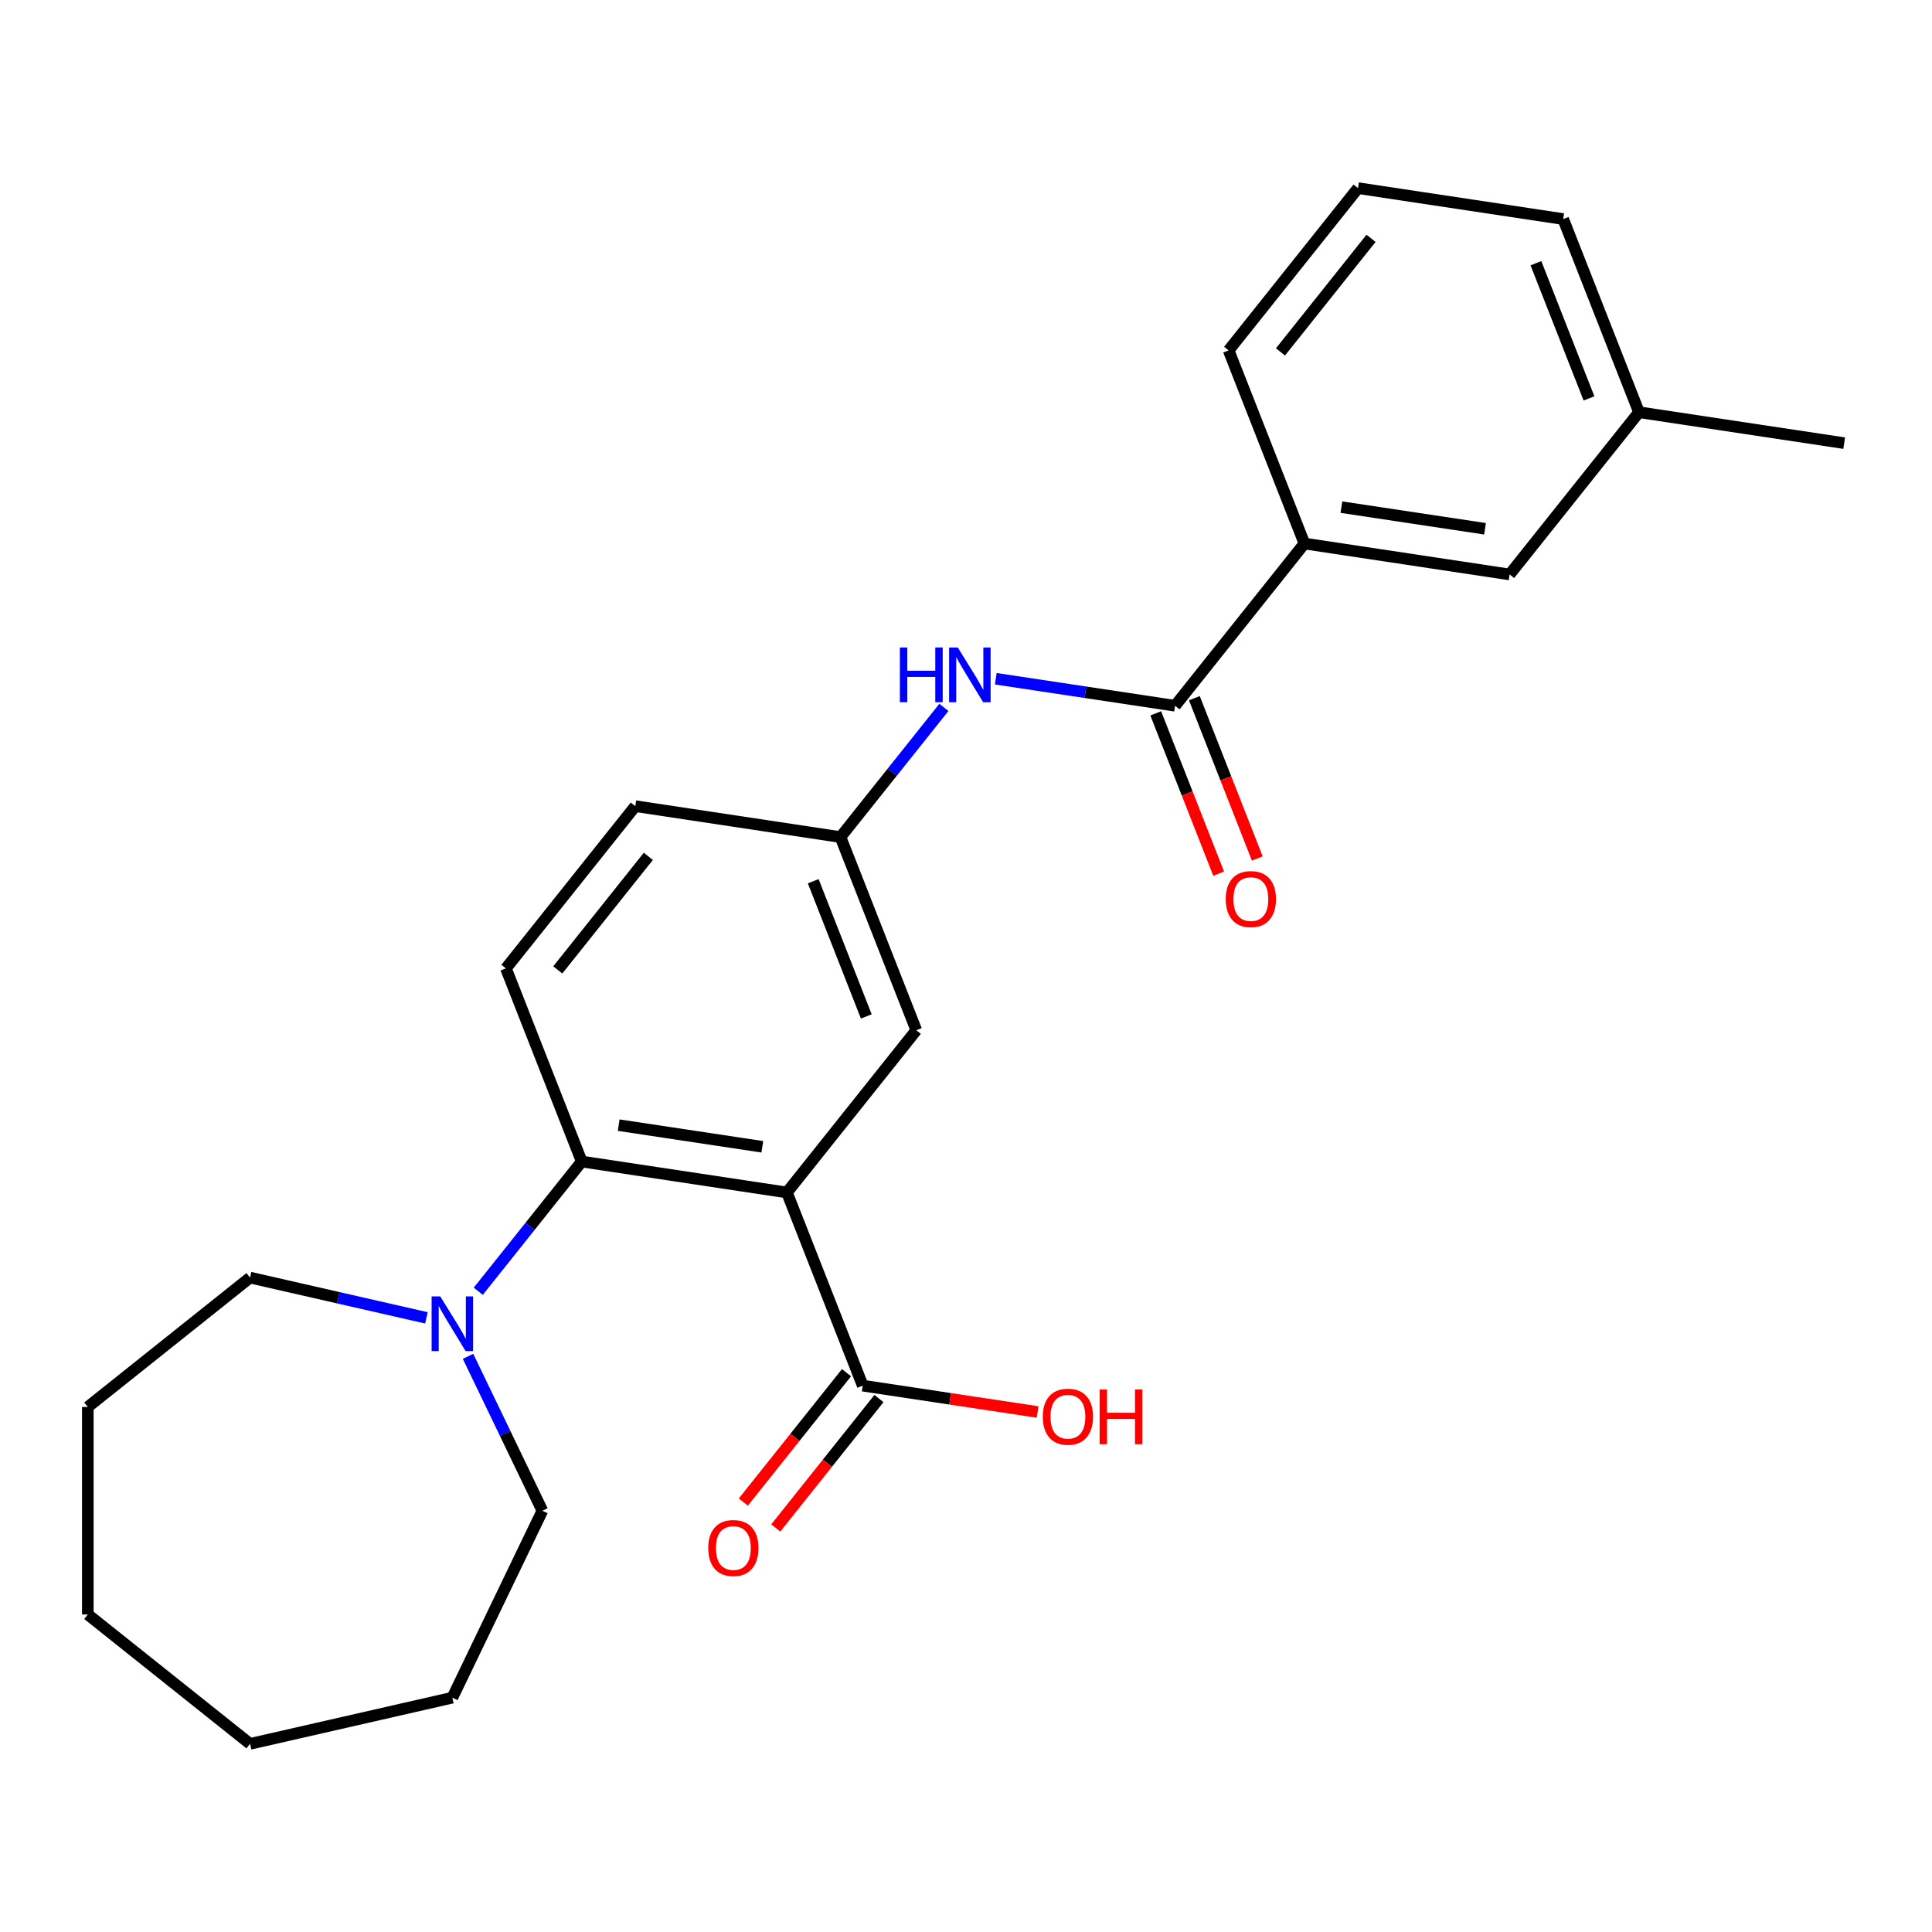 <?xml version='1.0' encoding='iso-8859-1'?>
<svg version='1.1' baseProfile='full'
              xmlns='http://www.w3.org/2000/svg'
                      xmlns:rdkit='http://www.rdkit.org/xml'
                      xmlns:xlink='http://www.w3.org/1999/xlink'
                  xml:space='preserve'
width='1000px' height='1000px' viewBox='0 0 1000 1000'>
<!-- END OF HEADER -->
<rect style='opacity:1.0;fill:#FFFFFF;stroke:none' width='1000' height='1000' x='0' y='0'> </rect>
<path class='bond-0' d='M 407.308,617.22 L 301.104,601.212' style='fill:none;fill-rule:evenodd;stroke:#000000;stroke-width:6px;stroke-linecap:butt;stroke-linejoin:miter;stroke-opacity:1' />
<path class='bond-0' d='M 394.579,593.578 L 320.236,582.373' style='fill:none;fill-rule:evenodd;stroke:#000000;stroke-width:6px;stroke-linecap:butt;stroke-linejoin:miter;stroke-opacity:1' />
<path class='bond-2' d='M 407.308,617.22 L 446.548,717.2' style='fill:none;fill-rule:evenodd;stroke:#000000;stroke-width:6px;stroke-linecap:butt;stroke-linejoin:miter;stroke-opacity:1' />
<path class='bond-6' d='M 407.308,617.22 L 474.274,533.248' style='fill:none;fill-rule:evenodd;stroke:#000000;stroke-width:6px;stroke-linecap:butt;stroke-linejoin:miter;stroke-opacity:1' />
<path class='bond-3' d='M 301.104,601.212 L 274.333,634.781' style='fill:none;fill-rule:evenodd;stroke:#000000;stroke-width:6px;stroke-linecap:butt;stroke-linejoin:miter;stroke-opacity:1' />
<path class='bond-3' d='M 274.333,634.781 L 247.563,668.35' style='fill:none;fill-rule:evenodd;stroke:#0000FF;stroke-width:6px;stroke-linecap:butt;stroke-linejoin:miter;stroke-opacity:1' />
<path class='bond-7' d='M 301.104,601.212 L 261.864,501.233' style='fill:none;fill-rule:evenodd;stroke:#000000;stroke-width:6px;stroke-linecap:butt;stroke-linejoin:miter;stroke-opacity:1' />
<path class='bond-1' d='M 608.205,365.304 L 561.815,358.312' style='fill:none;fill-rule:evenodd;stroke:#000000;stroke-width:6px;stroke-linecap:butt;stroke-linejoin:miter;stroke-opacity:1' />
<path class='bond-1' d='M 561.815,358.312 L 515.425,351.32' style='fill:none;fill-rule:evenodd;stroke:#0000FF;stroke-width:6px;stroke-linecap:butt;stroke-linejoin:miter;stroke-opacity:1' />
<path class='bond-5' d='M 608.205,365.304 L 675.17,281.332' style='fill:none;fill-rule:evenodd;stroke:#000000;stroke-width:6px;stroke-linecap:butt;stroke-linejoin:miter;stroke-opacity:1' />
<path class='bond-9' d='M 598.207,369.228 L 614.49,410.715' style='fill:none;fill-rule:evenodd;stroke:#000000;stroke-width:6px;stroke-linecap:butt;stroke-linejoin:miter;stroke-opacity:1' />
<path class='bond-9' d='M 614.49,410.715 L 630.772,452.203' style='fill:none;fill-rule:evenodd;stroke:#FF0000;stroke-width:6px;stroke-linecap:butt;stroke-linejoin:miter;stroke-opacity:1' />
<path class='bond-9' d='M 618.203,361.38 L 634.486,402.867' style='fill:none;fill-rule:evenodd;stroke:#000000;stroke-width:6px;stroke-linecap:butt;stroke-linejoin:miter;stroke-opacity:1' />
<path class='bond-9' d='M 634.486,402.867 L 650.768,444.355' style='fill:none;fill-rule:evenodd;stroke:#FF0000;stroke-width:6px;stroke-linecap:butt;stroke-linejoin:miter;stroke-opacity:1' />
<path class='bond-10' d='M 438.15,710.504 L 411.448,743.987' style='fill:none;fill-rule:evenodd;stroke:#000000;stroke-width:6px;stroke-linecap:butt;stroke-linejoin:miter;stroke-opacity:1' />
<path class='bond-10' d='M 411.448,743.987 L 384.746,777.471' style='fill:none;fill-rule:evenodd;stroke:#FF0000;stroke-width:6px;stroke-linecap:butt;stroke-linejoin:miter;stroke-opacity:1' />
<path class='bond-10' d='M 454.945,723.897 L 428.243,757.38' style='fill:none;fill-rule:evenodd;stroke:#000000;stroke-width:6px;stroke-linecap:butt;stroke-linejoin:miter;stroke-opacity:1' />
<path class='bond-10' d='M 428.243,757.38 L 401.54,790.864' style='fill:none;fill-rule:evenodd;stroke:#FF0000;stroke-width:6px;stroke-linecap:butt;stroke-linejoin:miter;stroke-opacity:1' />
<path class='bond-13' d='M 446.548,717.2 L 491.807,724.022' style='fill:none;fill-rule:evenodd;stroke:#000000;stroke-width:6px;stroke-linecap:butt;stroke-linejoin:miter;stroke-opacity:1' />
<path class='bond-13' d='M 491.807,724.022 L 537.067,730.844' style='fill:none;fill-rule:evenodd;stroke:#FF0000;stroke-width:6px;stroke-linecap:butt;stroke-linejoin:miter;stroke-opacity:1' />
<path class='bond-15' d='M 242.25,702.03 L 261.495,741.991' style='fill:none;fill-rule:evenodd;stroke:#0000FF;stroke-width:6px;stroke-linecap:butt;stroke-linejoin:miter;stroke-opacity:1' />
<path class='bond-15' d='M 261.495,741.991 L 280.739,781.953' style='fill:none;fill-rule:evenodd;stroke:#000000;stroke-width:6px;stroke-linecap:butt;stroke-linejoin:miter;stroke-opacity:1' />
<path class='bond-16' d='M 220.713,682.12 L 175.07,671.703' style='fill:none;fill-rule:evenodd;stroke:#0000FF;stroke-width:6px;stroke-linecap:butt;stroke-linejoin:miter;stroke-opacity:1' />
<path class='bond-16' d='M 175.07,671.703 L 129.427,661.285' style='fill:none;fill-rule:evenodd;stroke:#000000;stroke-width:6px;stroke-linecap:butt;stroke-linejoin:miter;stroke-opacity:1' />
<path class='bond-4' d='M 488.567,366.141 L 461.801,399.705' style='fill:none;fill-rule:evenodd;stroke:#0000FF;stroke-width:6px;stroke-linecap:butt;stroke-linejoin:miter;stroke-opacity:1' />
<path class='bond-4' d='M 461.801,399.705 L 435.035,433.268' style='fill:none;fill-rule:evenodd;stroke:#000000;stroke-width:6px;stroke-linecap:butt;stroke-linejoin:miter;stroke-opacity:1' />
<path class='bond-11' d='M 675.17,281.332 L 781.375,297.34' style='fill:none;fill-rule:evenodd;stroke:#000000;stroke-width:6px;stroke-linecap:butt;stroke-linejoin:miter;stroke-opacity:1' />
<path class='bond-11' d='M 694.303,262.492 L 768.646,273.697' style='fill:none;fill-rule:evenodd;stroke:#000000;stroke-width:6px;stroke-linecap:butt;stroke-linejoin:miter;stroke-opacity:1' />
<path class='bond-17' d='M 675.17,281.332 L 635.931,181.352' style='fill:none;fill-rule:evenodd;stroke:#000000;stroke-width:6px;stroke-linecap:butt;stroke-linejoin:miter;stroke-opacity:1' />
<path class='bond-8' d='M 474.274,533.248 L 435.035,433.268' style='fill:none;fill-rule:evenodd;stroke:#000000;stroke-width:6px;stroke-linecap:butt;stroke-linejoin:miter;stroke-opacity:1' />
<path class='bond-8' d='M 448.392,526.099 L 420.925,456.113' style='fill:none;fill-rule:evenodd;stroke:#000000;stroke-width:6px;stroke-linecap:butt;stroke-linejoin:miter;stroke-opacity:1' />
<path class='bond-25' d='M 261.864,501.233 L 328.83,417.26' style='fill:none;fill-rule:evenodd;stroke:#000000;stroke-width:6px;stroke-linecap:butt;stroke-linejoin:miter;stroke-opacity:1' />
<path class='bond-25' d='M 288.704,502.03 L 335.58,443.249' style='fill:none;fill-rule:evenodd;stroke:#000000;stroke-width:6px;stroke-linecap:butt;stroke-linejoin:miter;stroke-opacity:1' />
<path class='bond-12' d='M 435.035,433.268 L 328.83,417.26' style='fill:none;fill-rule:evenodd;stroke:#000000;stroke-width:6px;stroke-linecap:butt;stroke-linejoin:miter;stroke-opacity:1' />
<path class='bond-14' d='M 781.375,297.34 L 848.341,213.367' style='fill:none;fill-rule:evenodd;stroke:#000000;stroke-width:6px;stroke-linecap:butt;stroke-linejoin:miter;stroke-opacity:1' />
<path class='bond-20' d='M 848.341,213.367 L 954.545,229.375' style='fill:none;fill-rule:evenodd;stroke:#000000;stroke-width:6px;stroke-linecap:butt;stroke-linejoin:miter;stroke-opacity:1' />
<path class='bond-27' d='M 848.341,213.367 L 809.102,113.388' style='fill:none;fill-rule:evenodd;stroke:#000000;stroke-width:6px;stroke-linecap:butt;stroke-linejoin:miter;stroke-opacity:1' />
<path class='bond-27' d='M 822.459,206.218 L 794.991,136.232' style='fill:none;fill-rule:evenodd;stroke:#000000;stroke-width:6px;stroke-linecap:butt;stroke-linejoin:miter;stroke-opacity:1' />
<path class='bond-21' d='M 280.739,781.953 L 234.138,878.72' style='fill:none;fill-rule:evenodd;stroke:#000000;stroke-width:6px;stroke-linecap:butt;stroke-linejoin:miter;stroke-opacity:1' />
<path class='bond-22' d='M 129.427,661.285 L 45.455,728.25' style='fill:none;fill-rule:evenodd;stroke:#000000;stroke-width:6px;stroke-linecap:butt;stroke-linejoin:miter;stroke-opacity:1' />
<path class='bond-18' d='M 635.931,181.352 L 702.897,97.38' style='fill:none;fill-rule:evenodd;stroke:#000000;stroke-width:6px;stroke-linecap:butt;stroke-linejoin:miter;stroke-opacity:1' />
<path class='bond-18' d='M 662.771,182.149 L 709.646,123.369' style='fill:none;fill-rule:evenodd;stroke:#000000;stroke-width:6px;stroke-linecap:butt;stroke-linejoin:miter;stroke-opacity:1' />
<path class='bond-19' d='M 702.897,97.38 L 809.102,113.388' style='fill:none;fill-rule:evenodd;stroke:#000000;stroke-width:6px;stroke-linecap:butt;stroke-linejoin:miter;stroke-opacity:1' />
<path class='bond-23' d='M 234.138,878.72 L 129.427,902.62' style='fill:none;fill-rule:evenodd;stroke:#000000;stroke-width:6px;stroke-linecap:butt;stroke-linejoin:miter;stroke-opacity:1' />
<path class='bond-24' d='M 45.455,728.25 L 45.455,835.655' style='fill:none;fill-rule:evenodd;stroke:#000000;stroke-width:6px;stroke-linecap:butt;stroke-linejoin:miter;stroke-opacity:1' />
<path class='bond-26' d='M 129.427,902.62 L 45.455,835.655' style='fill:none;fill-rule:evenodd;stroke:#000000;stroke-width:6px;stroke-linecap:butt;stroke-linejoin:miter;stroke-opacity:1' />
<path  class='atom-4' d='M 227.878 671.025
L 237.158 686.025
Q 238.078 687.505, 239.558 690.185
Q 241.038 692.865, 241.118 693.025
L 241.118 671.025
L 244.878 671.025
L 244.878 699.345
L 240.998 699.345
L 231.038 682.945
Q 229.878 681.025, 228.638 678.825
Q 227.438 676.625, 227.078 675.945
L 227.078 699.345
L 223.398 699.345
L 223.398 671.025
L 227.878 671.025
' fill='#0000FF'/>
<path  class='atom-5' d='M 465.78 335.136
L 469.62 335.136
L 469.62 347.176
L 484.1 347.176
L 484.1 335.136
L 487.94 335.136
L 487.94 363.456
L 484.1 363.456
L 484.1 350.376
L 469.62 350.376
L 469.62 363.456
L 465.78 363.456
L 465.78 335.136
' fill='#0000FF'/>
<path  class='atom-5' d='M 495.74 335.136
L 505.02 350.136
Q 505.94 351.616, 507.42 354.296
Q 508.9 356.976, 508.98 357.136
L 508.98 335.136
L 512.74 335.136
L 512.74 363.456
L 508.86 363.456
L 498.9 347.056
Q 497.74 345.136, 496.5 342.936
Q 495.3 340.736, 494.94 340.056
L 494.94 363.456
L 491.26 363.456
L 491.26 335.136
L 495.74 335.136
' fill='#0000FF'/>
<path  class='atom-10' d='M 634.444 465.364
Q 634.444 458.564, 637.804 454.764
Q 641.164 450.964, 647.444 450.964
Q 653.724 450.964, 657.084 454.764
Q 660.444 458.564, 660.444 465.364
Q 660.444 472.244, 657.044 476.164
Q 653.644 480.044, 647.444 480.044
Q 641.204 480.044, 637.804 476.164
Q 634.444 472.284, 634.444 465.364
M 647.444 476.844
Q 651.764 476.844, 654.084 473.964
Q 656.444 471.044, 656.444 465.364
Q 656.444 459.804, 654.084 457.004
Q 651.764 454.164, 647.444 454.164
Q 643.124 454.164, 640.764 456.964
Q 638.444 459.764, 638.444 465.364
Q 638.444 471.084, 640.764 473.964
Q 643.124 476.844, 647.444 476.844
' fill='#FF0000'/>
<path  class='atom-11' d='M 366.582 801.252
Q 366.582 794.452, 369.942 790.652
Q 373.302 786.852, 379.582 786.852
Q 385.862 786.852, 389.222 790.652
Q 392.582 794.452, 392.582 801.252
Q 392.582 808.132, 389.182 812.052
Q 385.782 815.932, 379.582 815.932
Q 373.342 815.932, 369.942 812.052
Q 366.582 808.172, 366.582 801.252
M 379.582 812.732
Q 383.902 812.732, 386.222 809.852
Q 388.582 806.932, 388.582 801.252
Q 388.582 795.692, 386.222 792.892
Q 383.902 790.052, 379.582 790.052
Q 375.262 790.052, 372.902 792.852
Q 370.582 795.652, 370.582 801.252
Q 370.582 806.972, 372.902 809.852
Q 375.262 812.732, 379.582 812.732
' fill='#FF0000'/>
<path  class='atom-14' d='M 539.752 733.288
Q 539.752 726.488, 543.112 722.688
Q 546.472 718.888, 552.752 718.888
Q 559.032 718.888, 562.392 722.688
Q 565.752 726.488, 565.752 733.288
Q 565.752 740.168, 562.352 744.088
Q 558.952 747.968, 552.752 747.968
Q 546.512 747.968, 543.112 744.088
Q 539.752 740.208, 539.752 733.288
M 552.752 744.768
Q 557.072 744.768, 559.392 741.888
Q 561.752 738.968, 561.752 733.288
Q 561.752 727.728, 559.392 724.928
Q 557.072 722.088, 552.752 722.088
Q 548.432 722.088, 546.072 724.888
Q 543.752 727.688, 543.752 733.288
Q 543.752 739.008, 546.072 741.888
Q 548.432 744.768, 552.752 744.768
' fill='#FF0000'/>
<path  class='atom-14' d='M 569.152 719.208
L 572.992 719.208
L 572.992 731.248
L 587.472 731.248
L 587.472 719.208
L 591.312 719.208
L 591.312 747.528
L 587.472 747.528
L 587.472 734.448
L 572.992 734.448
L 572.992 747.528
L 569.152 747.528
L 569.152 719.208
' fill='#FF0000'/>
</svg>
